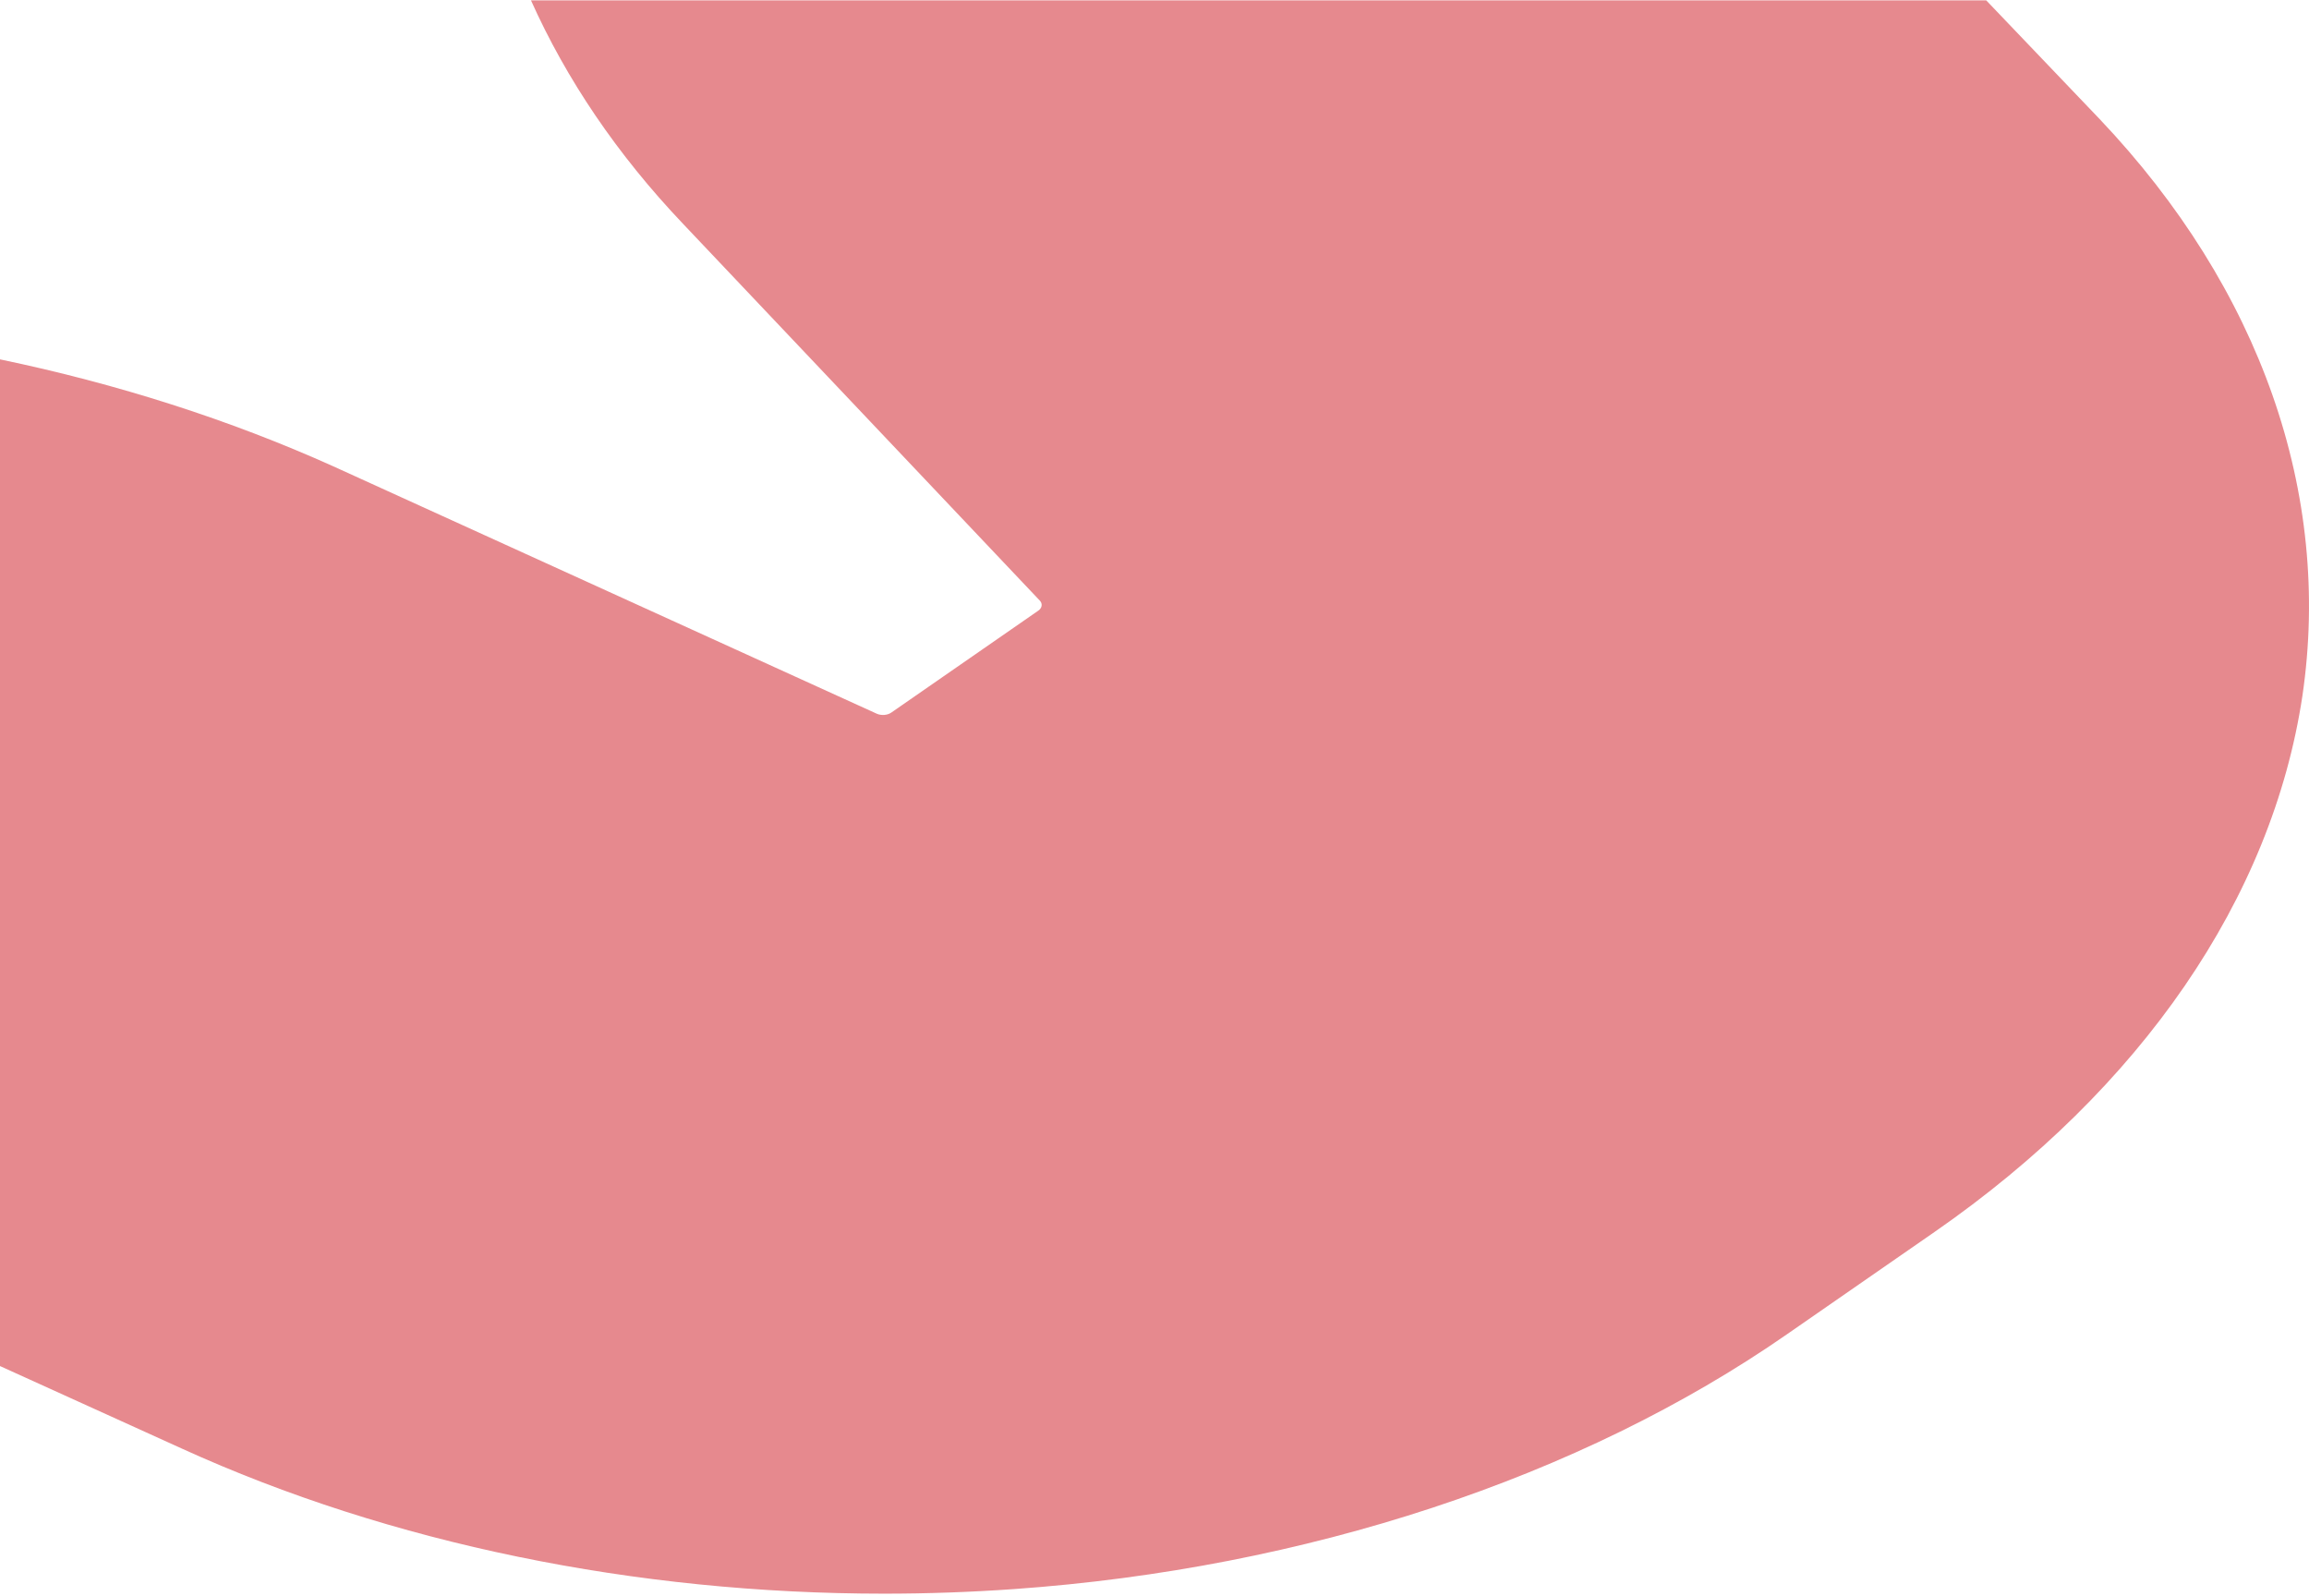 <svg width="842" height="582" viewBox="0 0 842 582" fill="none" xmlns="http://www.w3.org/2000/svg">
<path d="M724.304 0.139H193.63C206.485 28.827 224.964 56.261 249.067 81.607L379.225 219.058C380.23 220.172 380.029 221.704 378.623 222.679L324.993 259.862C323.587 260.837 321.377 260.976 319.771 260.28L121.521 170.038C83.759 153.048 42.783 139.957 0 131.045V498.139L66.284 528.219C142.41 562.895 231.793 581.139 322.382 581.139C338.049 581.139 353.917 580.582 369.785 579.468C476.04 571.947 576.27 538.942 651.794 486.441L705.423 449.258C780.947 396.895 828.551 327.404 839.598 253.734C850.445 180.065 824.333 105.281 765.682 43.449L724.304 0.139Z" fill="#E6898E"/>
</svg>

